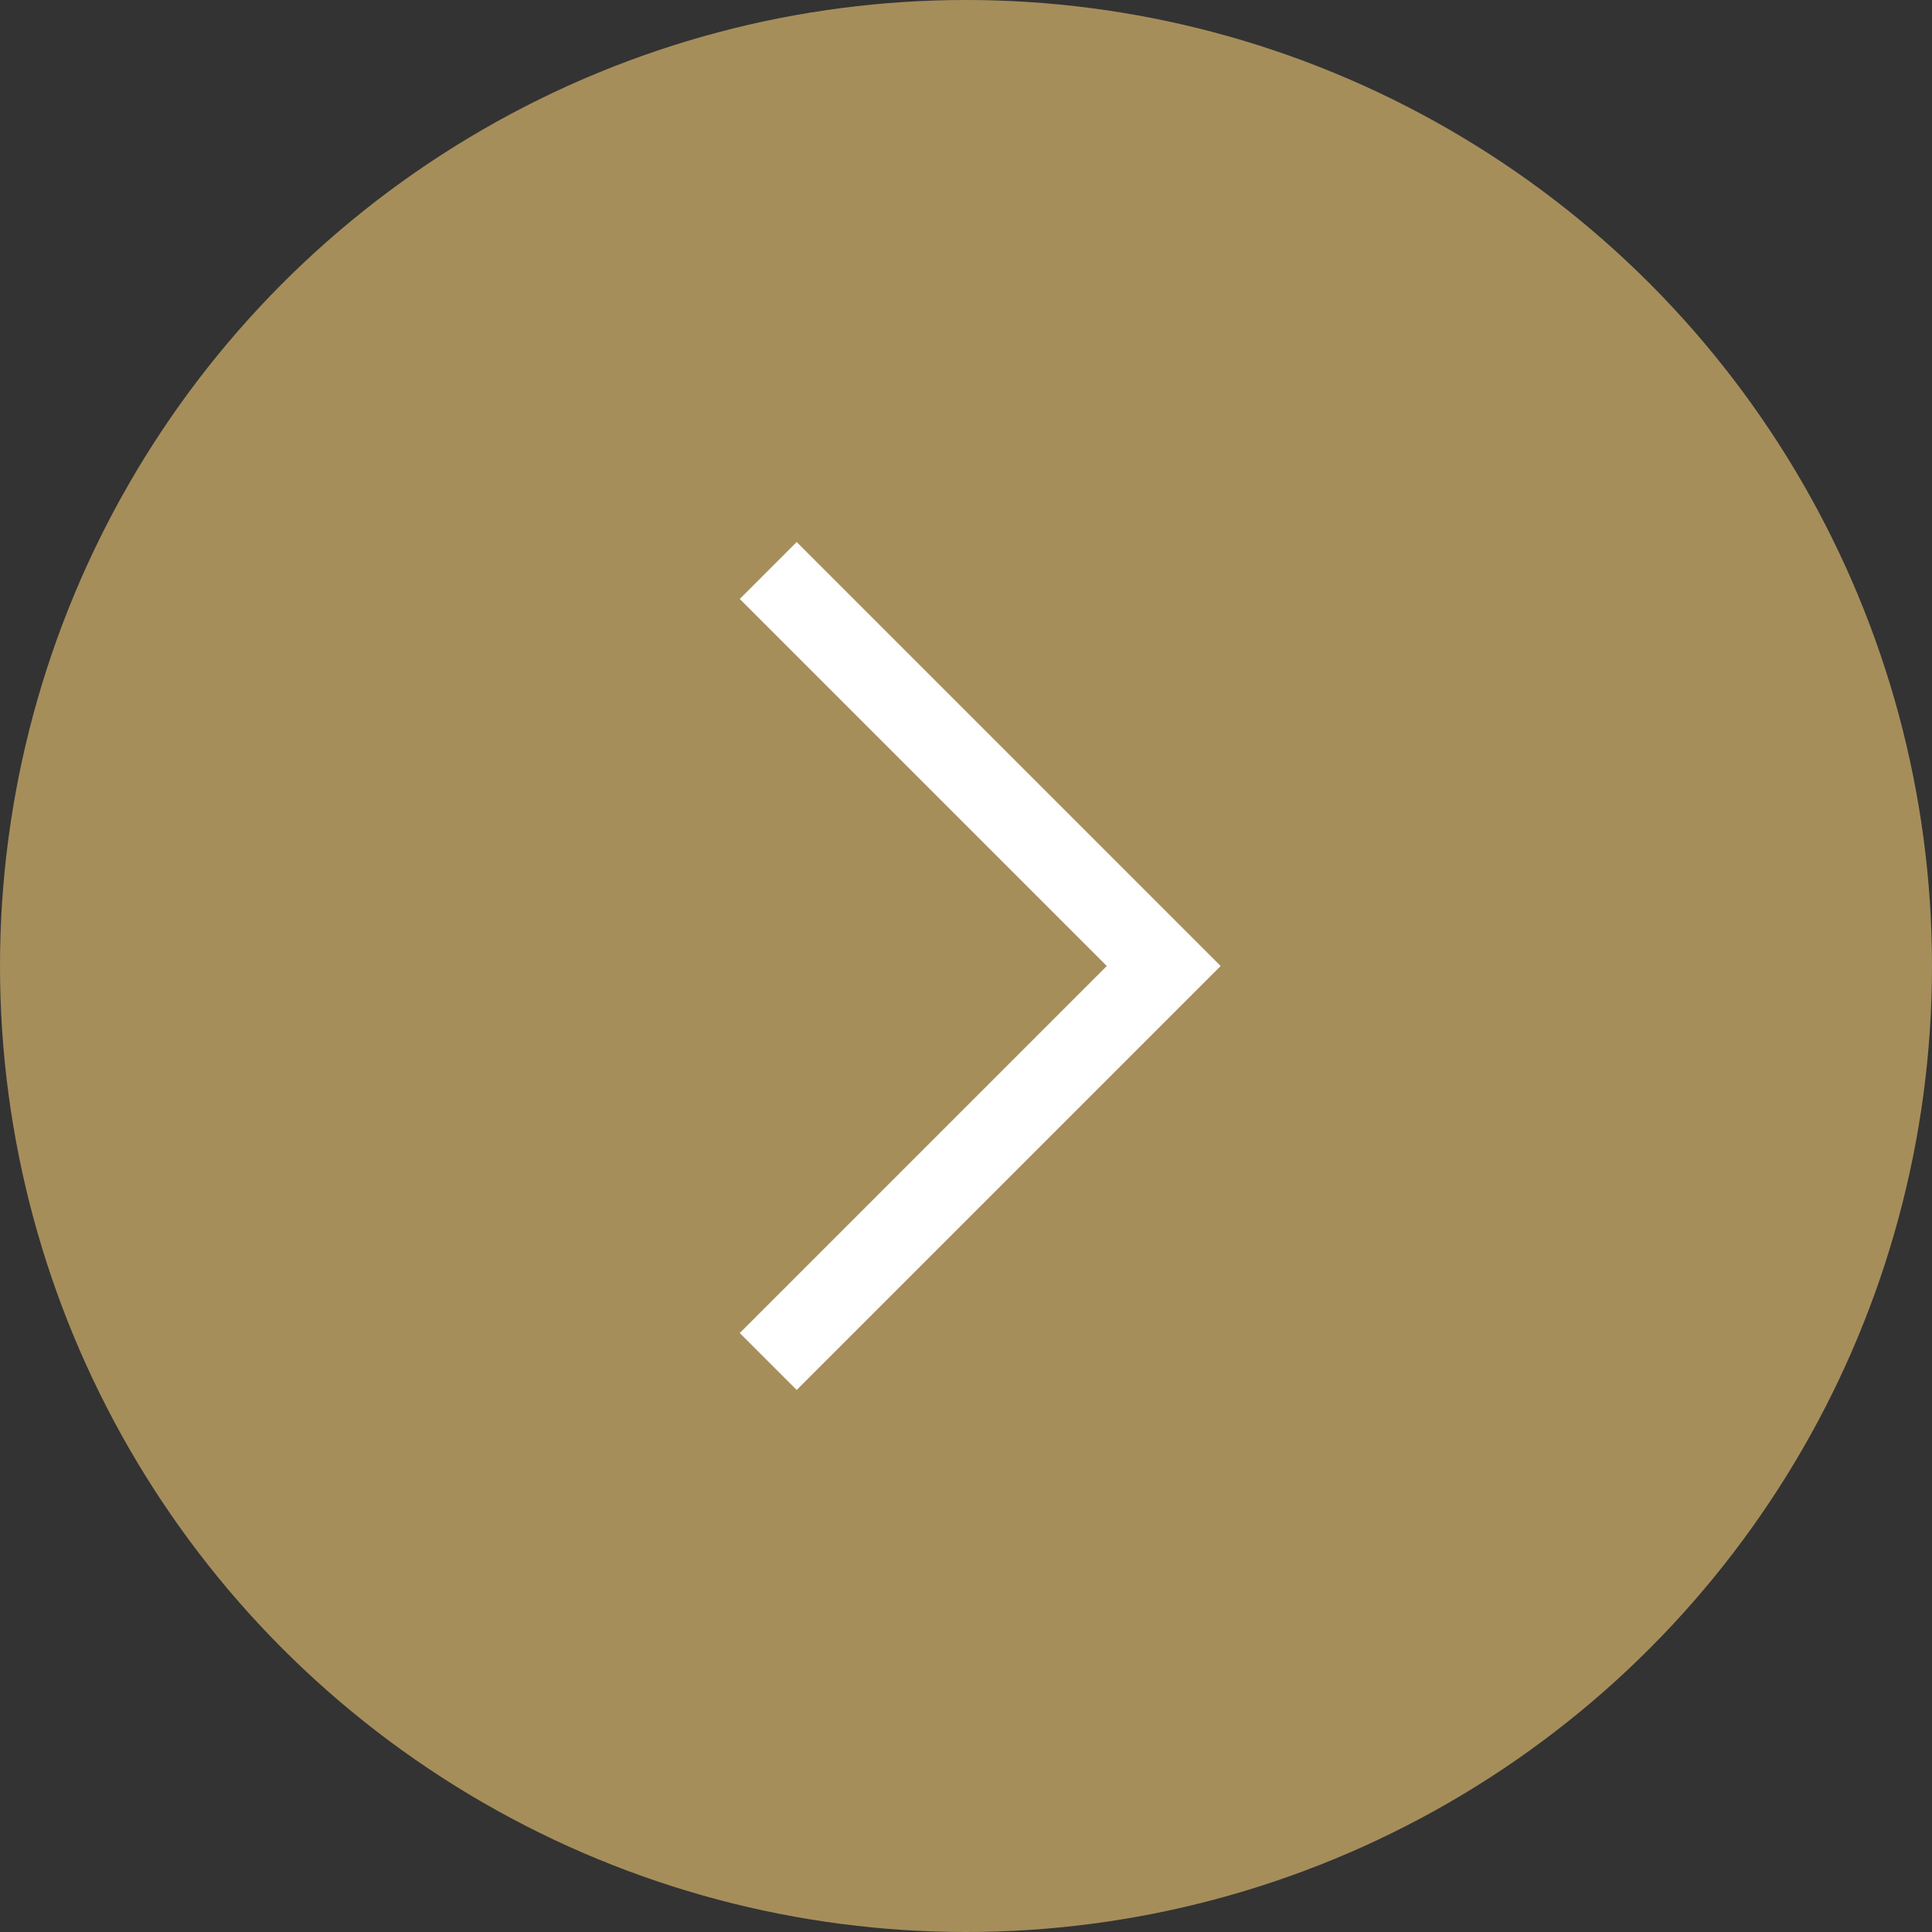 <svg xmlns="http://www.w3.org/2000/svg" width="24" height="24" viewBox="0 0 24 24">
  <rect x="0" y="0" width="24" height="24" fill="#333333" stroke="none"/>
  <g id="arw" transform="translate(-631.353 -1187.353)" style="isolation: isolate">
    <circle id="Ellipse_1" data-name="Ellipse 1" cx="12" cy="12" r="12" transform="translate(631.353 1187.353)" fill="#a68e5b" opacity="0.998"/>
    <path id="arw-2" data-name="arw" d="M191.485,191l4.913,4.913-4.913,4.913" transform="translate(449.411 1003.44)" fill="none" stroke="#fff" stroke-width="1"/>
  </g>
</svg>
